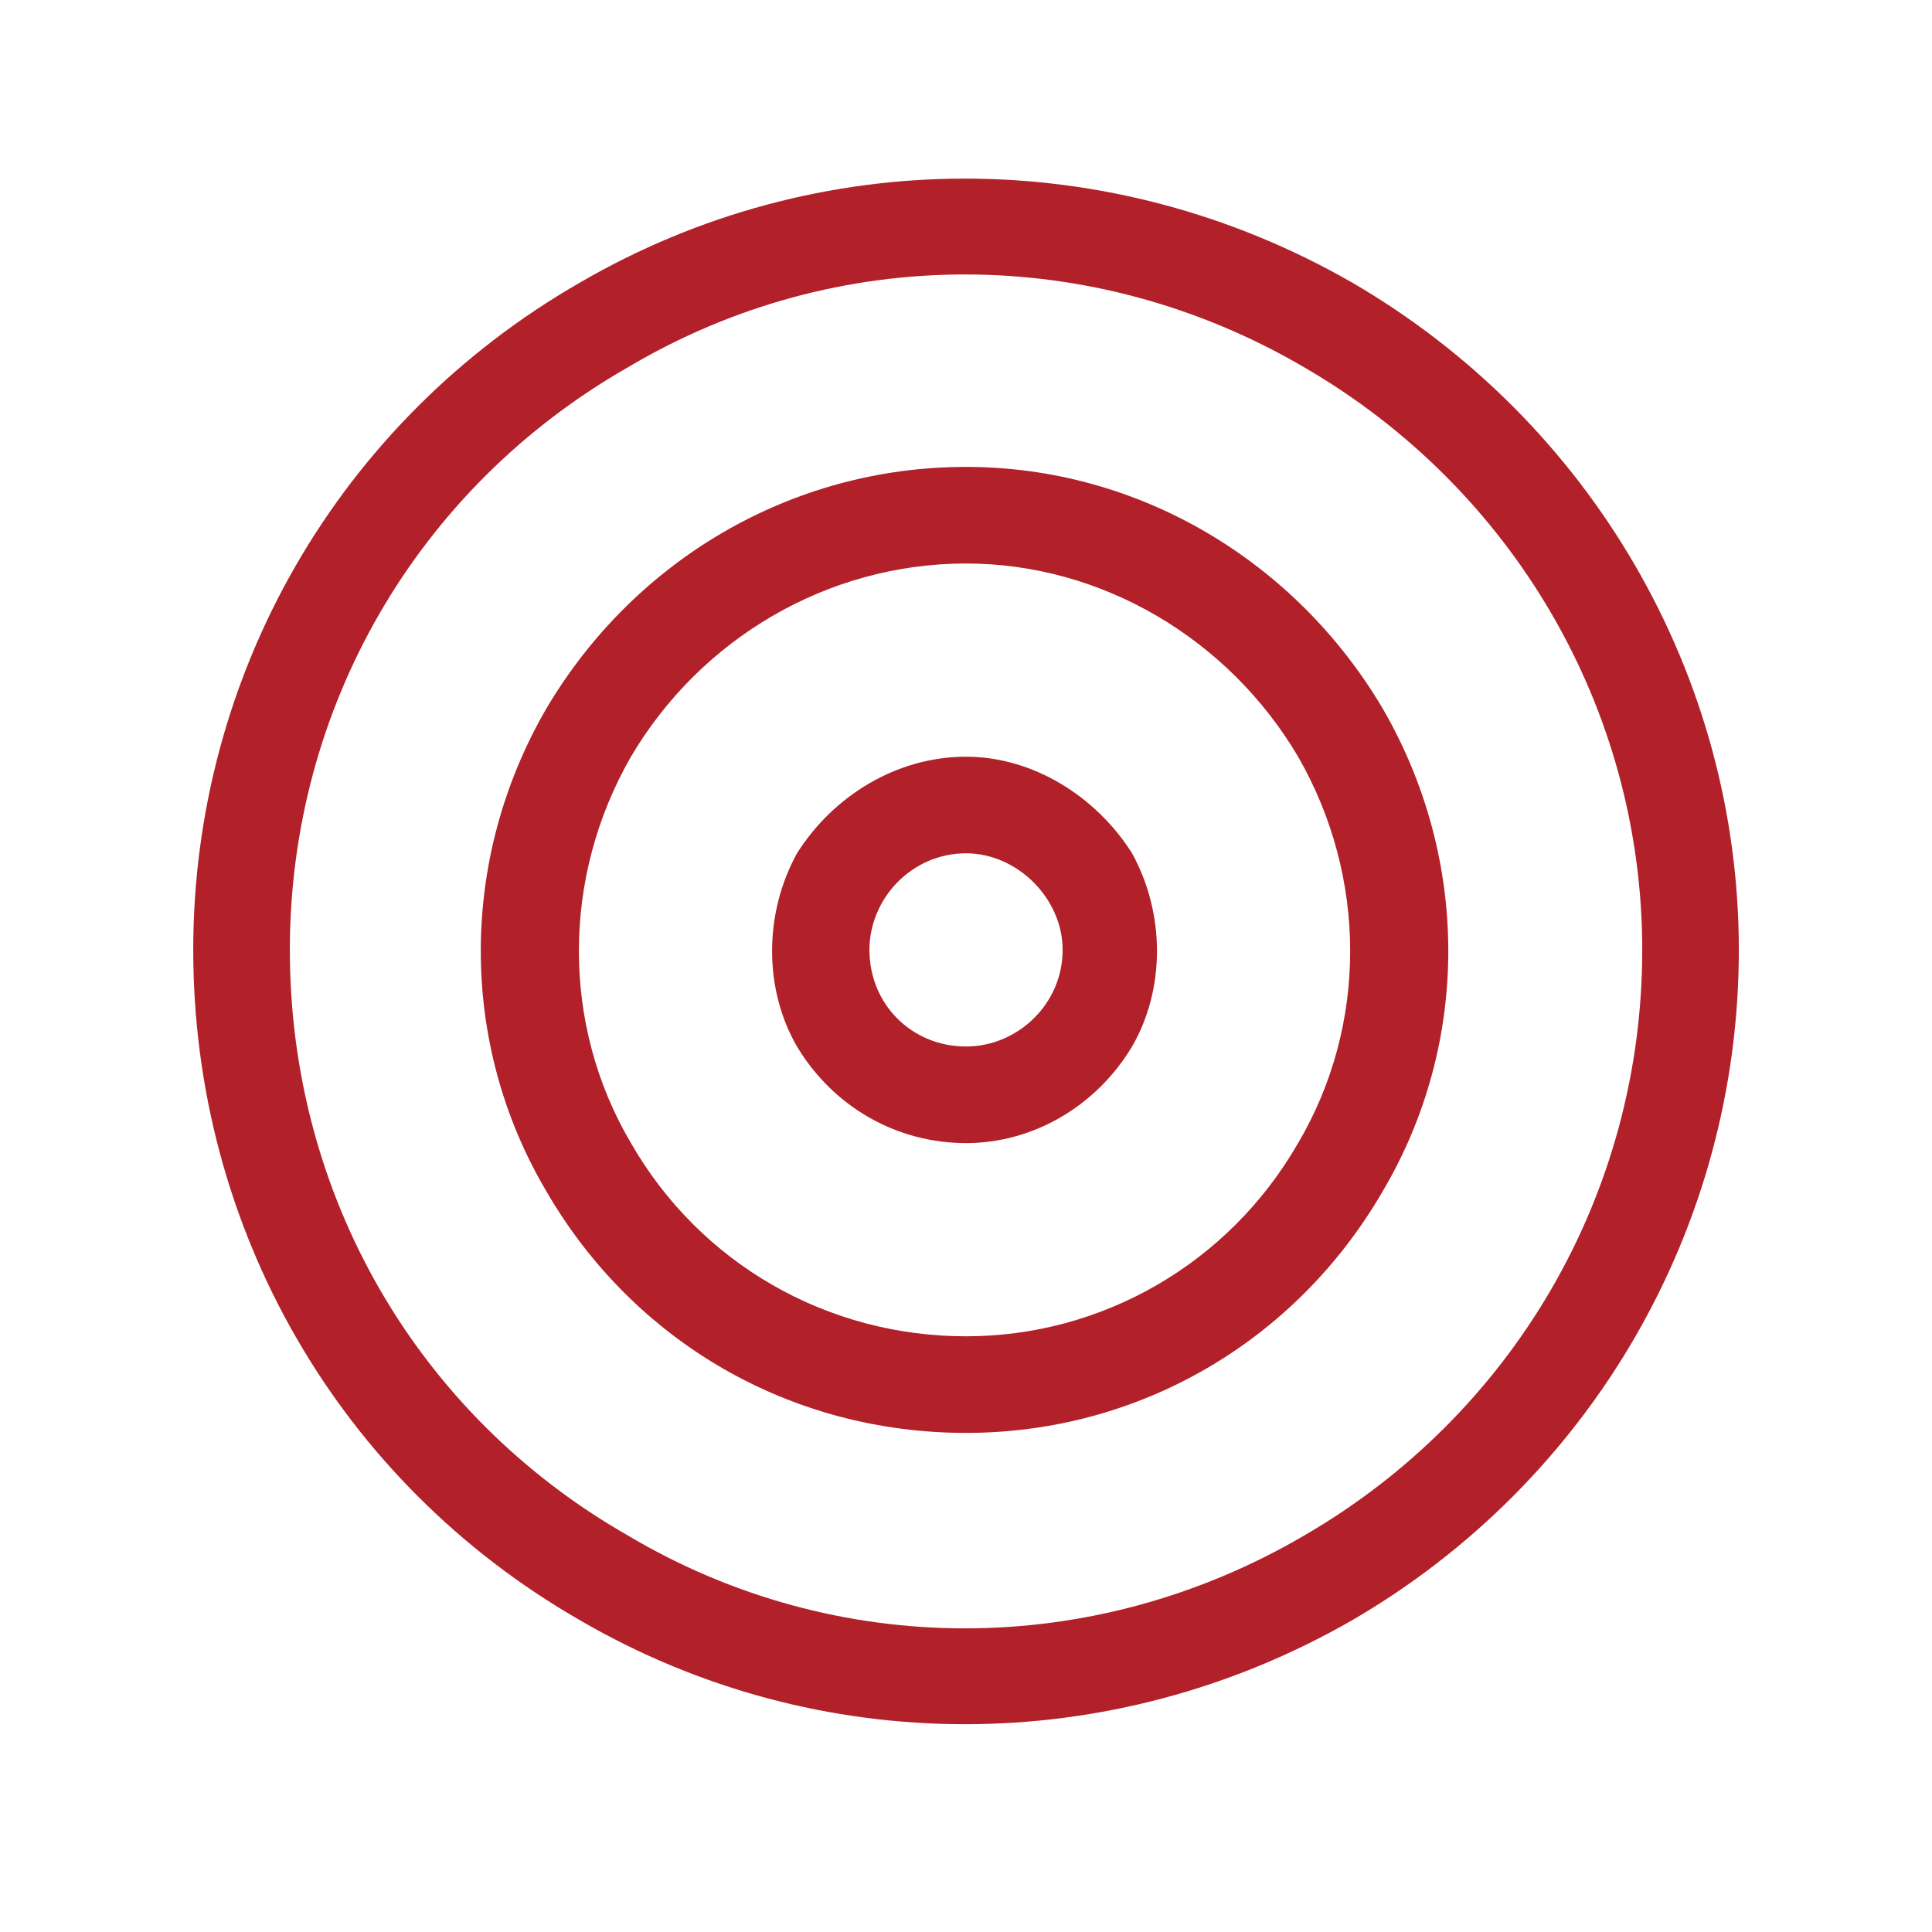 <svg width="48" height="48" viewBox="0 0 48 48" fill="none" xmlns="http://www.w3.org/2000/svg">
<path d="M40.801 23.6C40.801 17.6 37.576 12.125 32.401 9.125C27.151 6.05 20.776 6.05 15.601 9.125C10.351 12.125 7.201 17.6 7.201 23.6C7.201 29.675 10.351 35.15 15.601 38.15C20.776 41.225 27.151 41.225 32.401 38.15C37.576 35.15 40.801 29.675 40.801 23.6ZM4.801 23.6C4.801 16.775 8.401 10.475 14.401 7.025C20.326 3.575 27.601 3.575 33.601 7.025C39.526 10.475 43.201 16.775 43.201 23.6C43.201 30.5 39.526 36.8 33.601 40.25C27.601 43.7 20.326 43.7 14.401 40.25C8.401 36.8 4.801 30.5 4.801 23.6ZM24.001 33.2C27.376 33.2 30.526 31.4 32.251 28.4C33.976 25.475 33.976 21.8 32.251 18.8C30.526 15.875 27.376 14 24.001 14C20.551 14 17.401 15.875 15.676 18.8C13.951 21.8 13.951 25.475 15.676 28.4C17.401 31.4 20.551 33.2 24.001 33.2ZM24.001 11.6C28.276 11.6 32.176 13.925 34.351 17.6C36.526 21.35 36.526 25.925 34.351 29.6C32.176 33.35 28.276 35.6 24.001 35.6C19.651 35.6 15.751 33.35 13.576 29.6C11.401 25.925 11.401 21.35 13.576 17.6C15.751 13.925 19.651 11.6 24.001 11.6ZM24.001 26C25.276 26 26.401 24.95 26.401 23.6C26.401 22.325 25.276 21.2 24.001 21.2C22.651 21.2 21.601 22.325 21.601 23.6C21.601 24.95 22.651 26 24.001 26ZM24.001 18.8C25.651 18.8 27.226 19.775 28.126 21.2C28.951 22.7 28.951 24.575 28.126 26C27.226 27.5 25.651 28.4 24.001 28.4C22.276 28.4 20.701 27.5 19.801 26C18.976 24.575 18.976 22.7 19.801 21.2C20.701 19.775 22.276 18.8 24.001 18.8Z" fill="#B22029"/>
</svg>
